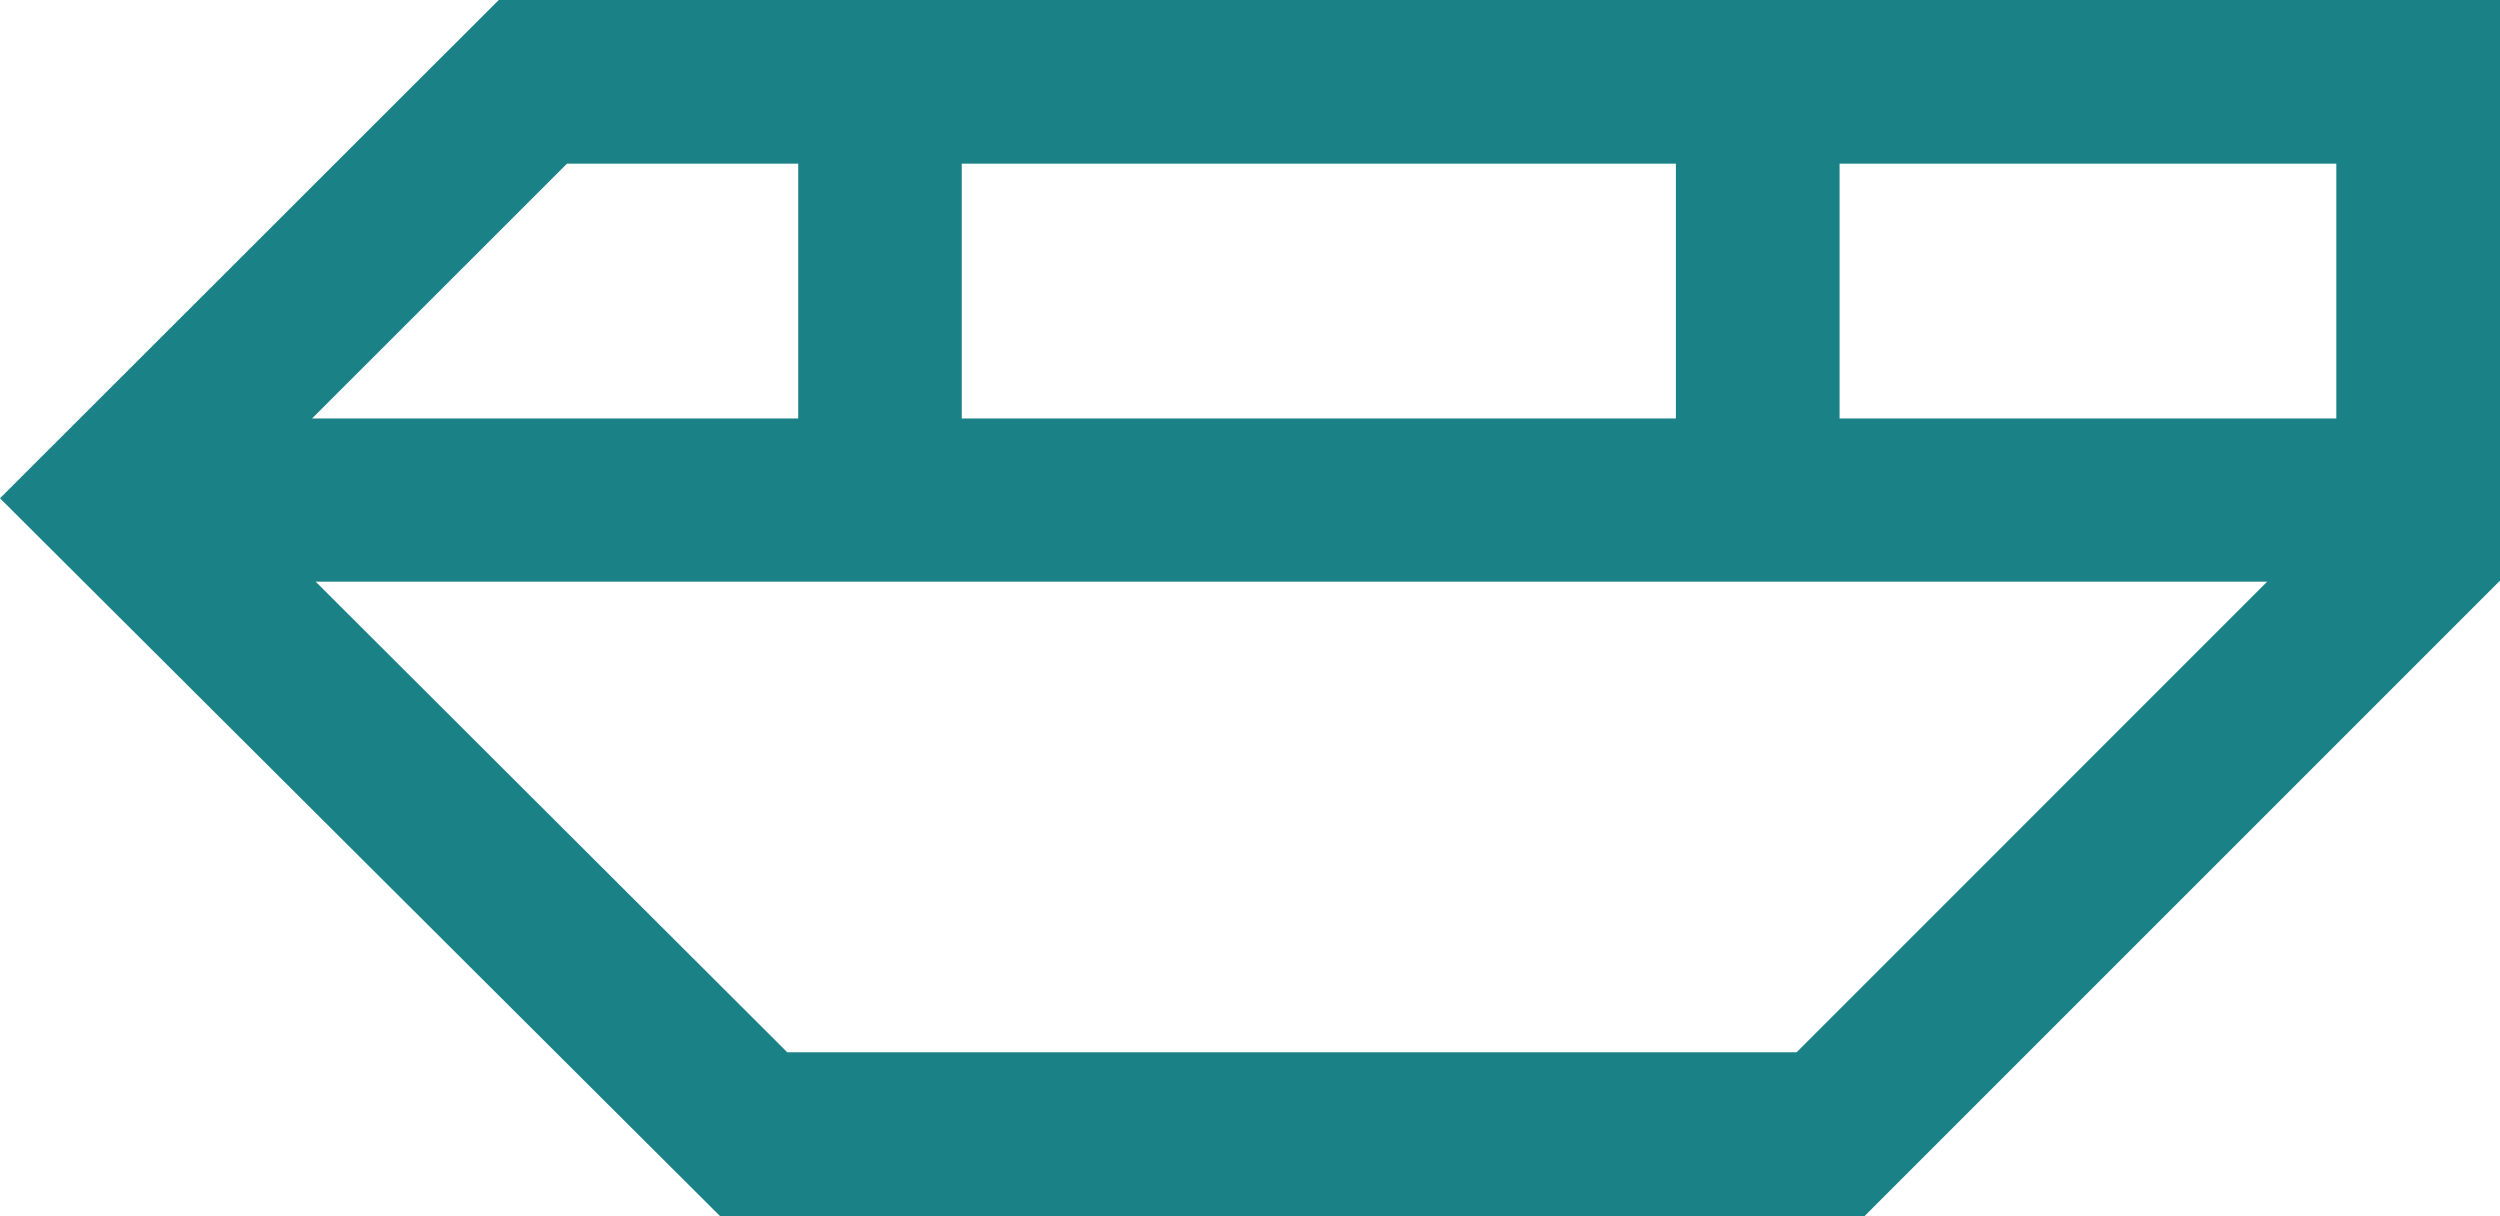 <?xml version="1.0" encoding="UTF-8"?>
<svg xmlns="http://www.w3.org/2000/svg" width="69.8" height="33.95" viewBox="0 0 69.8 33.95">
  <path d="M22.626,160,8.7,173.912,28.8,193.95H60.761L78.5,176.211V160Zm12.926,11.683v-7.113H55.491v7.113Zm38.378,0H60.061v-7.113H73.93Zm-49.4-7.113h6.456v7.113H17.413ZM58.861,189.38H30.681L17.513,176.24H72Z" transform="translate(-8.7 -160)" fill="#1a8287"></path>
</svg>
